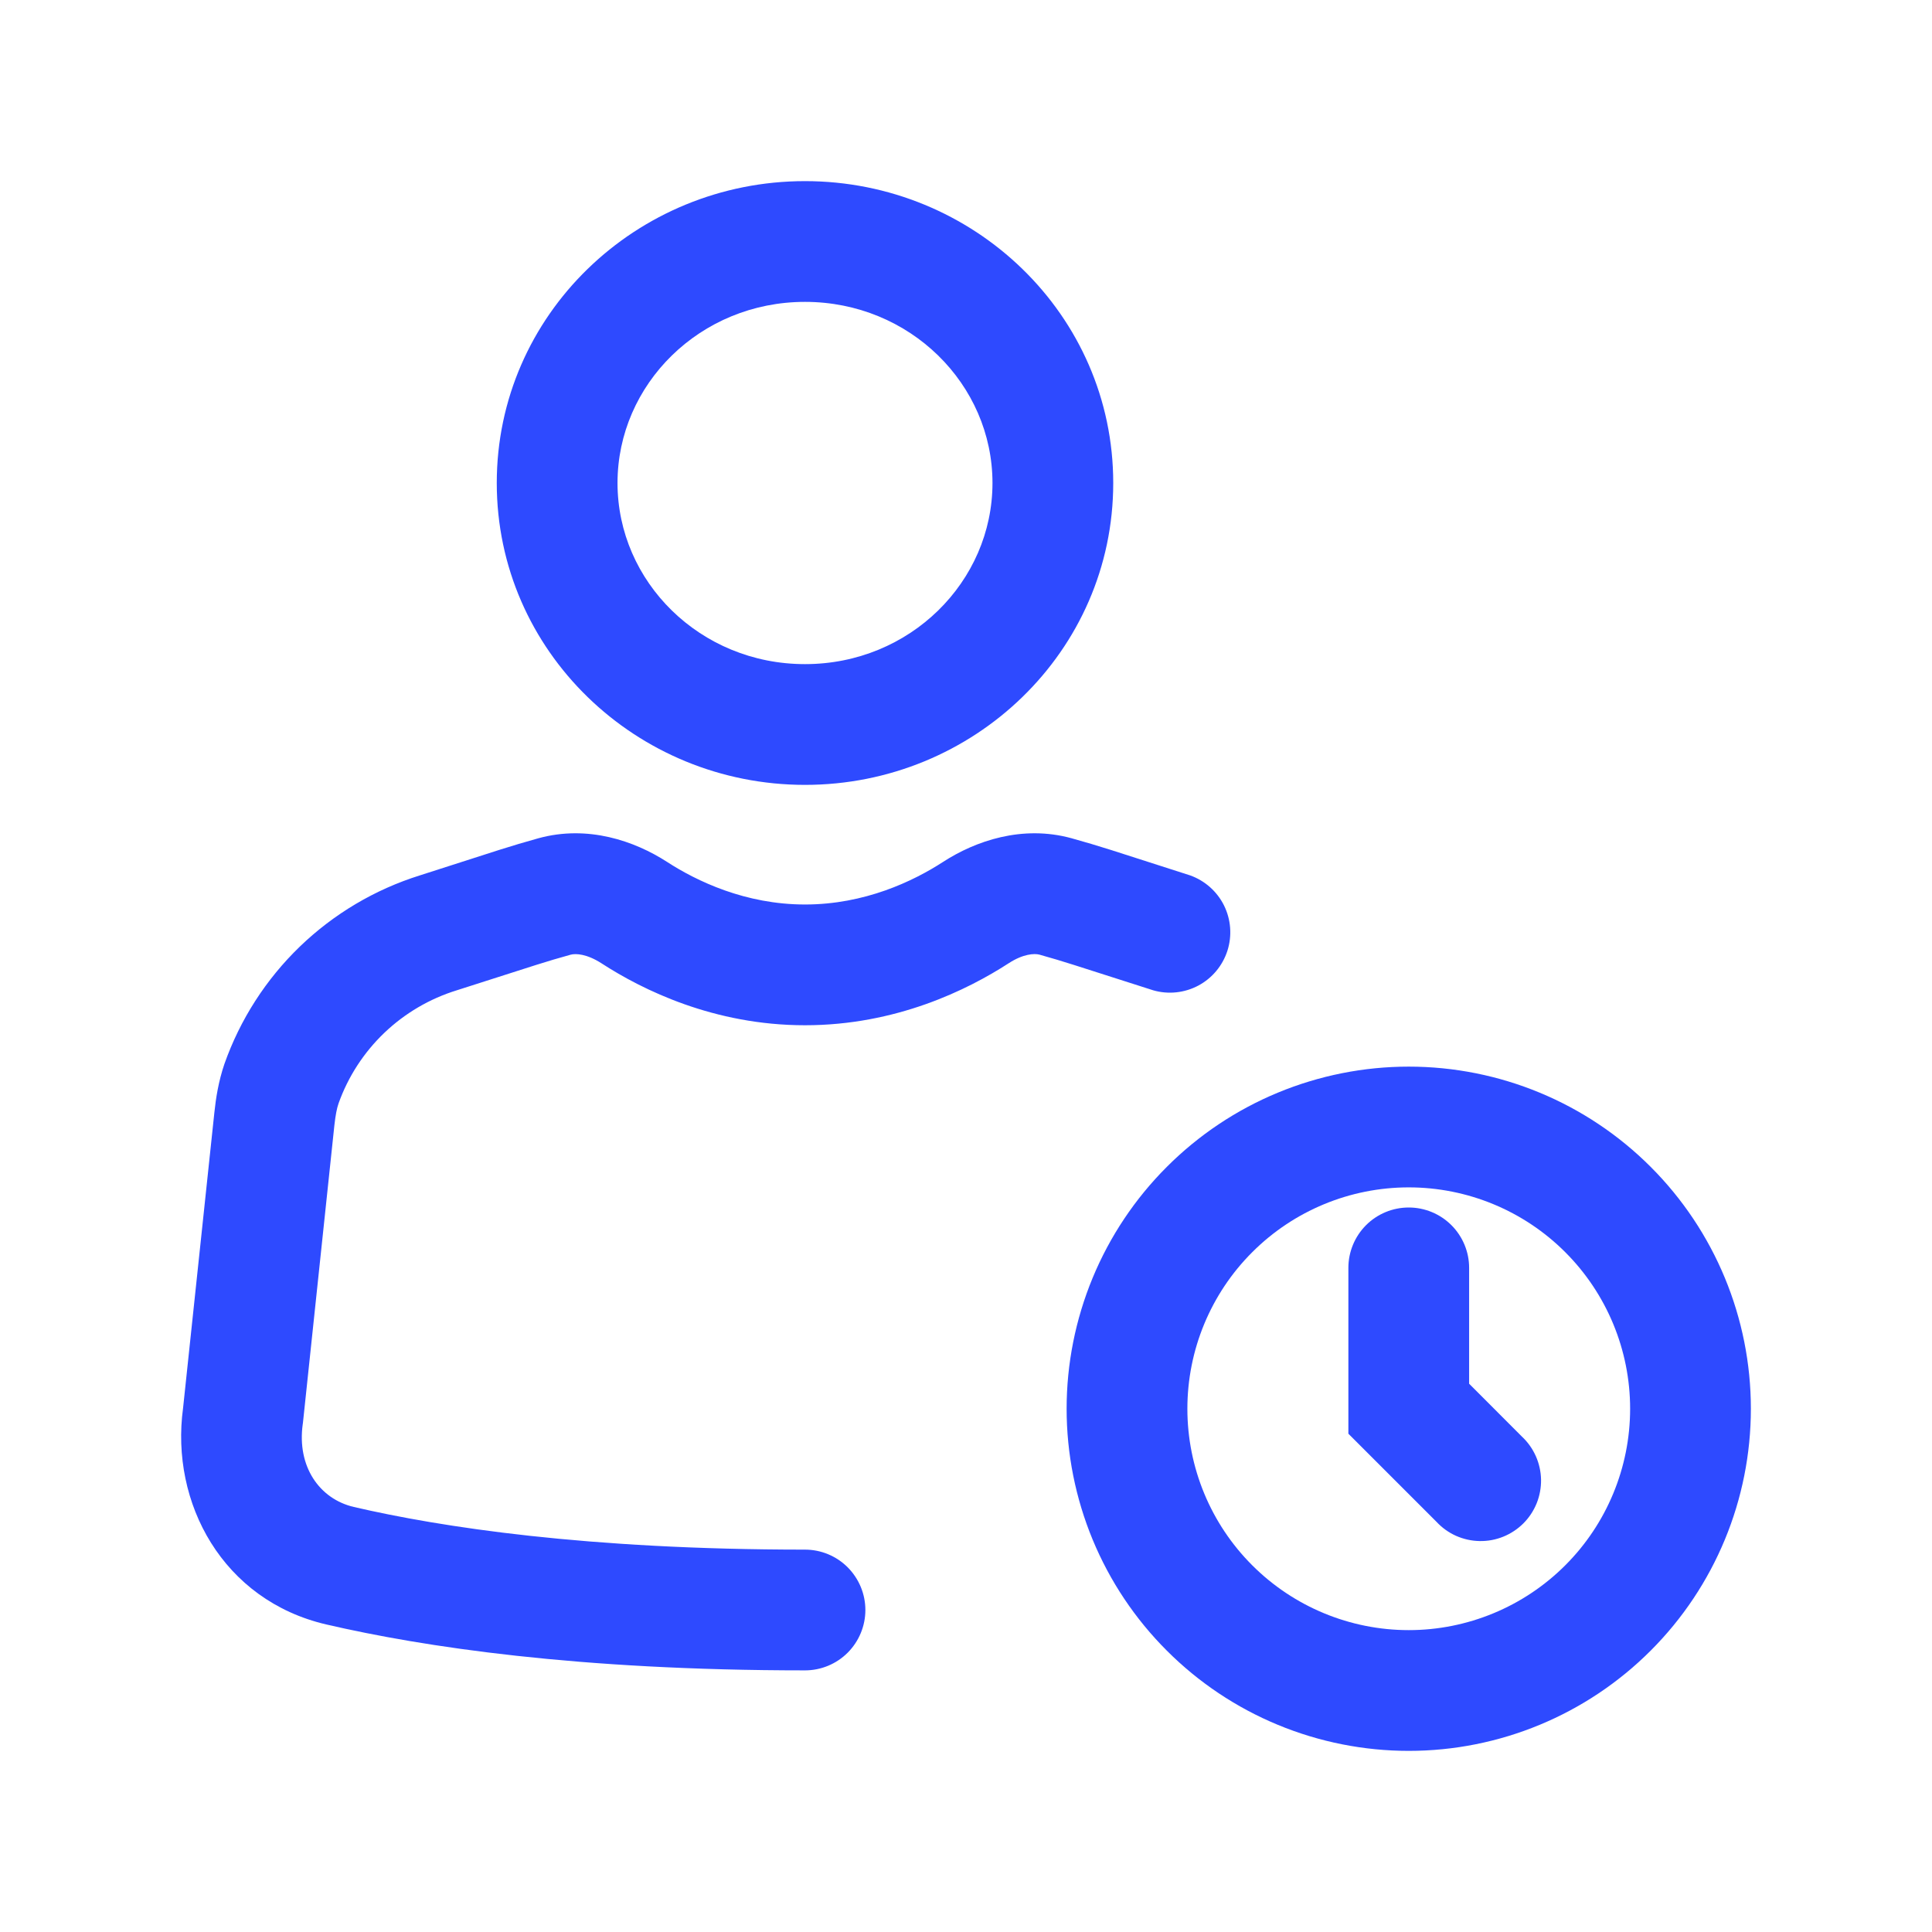 <svg width="48" height="48" viewBox="0 0 48 48" fill="none" xmlns="http://www.w3.org/2000/svg">
<path d="M20 4.5C15.808 4.5 12.342 7.82 12.342 12C12.342 16.18 15.808 19.5 20 19.5C24.192 19.5 27.658 16.18 27.658 12C27.658 7.82 24.192 4.5 20 4.5ZM15.342 12C15.342 9.552 17.39 7.5 20 7.5C22.61 7.5 24.658 9.552 24.658 12C24.658 14.448 22.61 16.5 20 16.5C17.39 16.5 15.342 14.448 15.342 12ZM14.174 23.72C14.302 23.684 14.578 23.698 14.942 23.932C15.966 24.596 17.742 25.472 20 25.472C22.258 25.472 24.034 24.596 25.06 23.932C25.42 23.698 25.698 23.684 25.826 23.718C26.112 23.798 26.398 23.883 26.682 23.974L28.652 24.604C29.026 24.712 29.429 24.669 29.773 24.486C30.117 24.302 30.376 23.991 30.495 23.62C30.614 23.248 30.583 22.845 30.41 22.495C30.236 22.146 29.933 21.878 29.566 21.748L27.598 21.116C27.274 21.013 26.948 20.917 26.622 20.826C25.398 20.49 24.236 20.892 23.43 21.414C22.69 21.894 21.482 22.472 20 22.472C18.52 22.472 17.31 21.892 16.57 21.412C15.764 20.892 14.602 20.49 13.378 20.826C13.051 20.917 12.726 21.013 12.402 21.116L10.434 21.748C9.316 22.098 8.295 22.703 7.451 23.516C6.608 24.329 5.966 25.328 5.576 26.432C5.426 26.872 5.362 27.296 5.326 27.64L4.548 34.986C4.228 37.34 5.534 39.762 8.11 40.36C10.508 40.916 14.364 41.5 20 41.5C20.397 41.5 20.779 41.342 21.06 41.061C21.341 40.779 21.5 40.398 21.5 40C21.5 39.602 21.341 39.221 21.06 38.939C20.779 38.658 20.397 38.5 20 38.5C14.572 38.5 10.944 37.94 8.79 37.44C7.936 37.24 7.374 36.434 7.522 35.38L7.526 35.354L8.308 27.954C8.336 27.706 8.368 27.538 8.412 27.412C8.649 26.748 9.038 26.149 9.548 25.661C10.058 25.174 10.674 24.812 11.348 24.604L13.318 23.974C13.602 23.883 13.887 23.8 14.174 23.72ZM36.5 31.5C36.5 31.102 36.342 30.721 36.06 30.439C35.779 30.158 35.397 30 35 30C34.602 30 34.22 30.158 33.939 30.439C33.658 30.721 33.5 31.102 33.5 31.5V35.62L35.69 37.81C35.827 37.957 35.992 38.076 36.176 38.158C36.361 38.239 36.559 38.284 36.761 38.287C36.962 38.291 37.162 38.254 37.349 38.178C37.535 38.103 37.705 37.99 37.848 37.848C37.99 37.706 38.102 37.536 38.178 37.349C38.253 37.162 38.29 36.962 38.287 36.761C38.283 36.56 38.239 36.361 38.157 36.177C38.075 35.993 37.957 35.827 37.81 35.69L36.5 34.378V31.5Z" fill="#2E4AFF"/>
<path d="M35 26.5C33.884 26.5 32.779 26.72 31.747 27.147C30.716 27.574 29.779 28.2 28.99 28.99C28.2 29.779 27.574 30.716 27.147 31.747C26.72 32.779 26.5 33.884 26.5 35C26.5 36.116 26.72 37.221 27.147 38.253C27.574 39.284 28.2 40.221 28.99 41.01C29.779 41.8 30.716 42.426 31.747 42.853C32.779 43.28 33.884 43.5 35 43.5C37.254 43.5 39.416 42.605 41.01 41.01C42.605 39.416 43.5 37.254 43.5 35C43.5 32.746 42.605 30.584 41.01 28.99C39.416 27.395 37.254 26.5 35 26.5ZM29.5 35C29.5 33.541 30.079 32.142 31.111 31.111C32.142 30.079 33.541 29.5 35 29.5C36.459 29.5 37.858 30.079 38.889 31.111C39.92 32.142 40.5 33.541 40.5 35C40.5 36.459 39.92 37.858 38.889 38.889C37.858 39.92 36.459 40.5 35 40.5C33.541 40.5 32.142 39.92 31.111 38.889C30.079 37.858 29.5 36.459 29.5 35Z" fill="#2E4AFF"/>
</svg>
